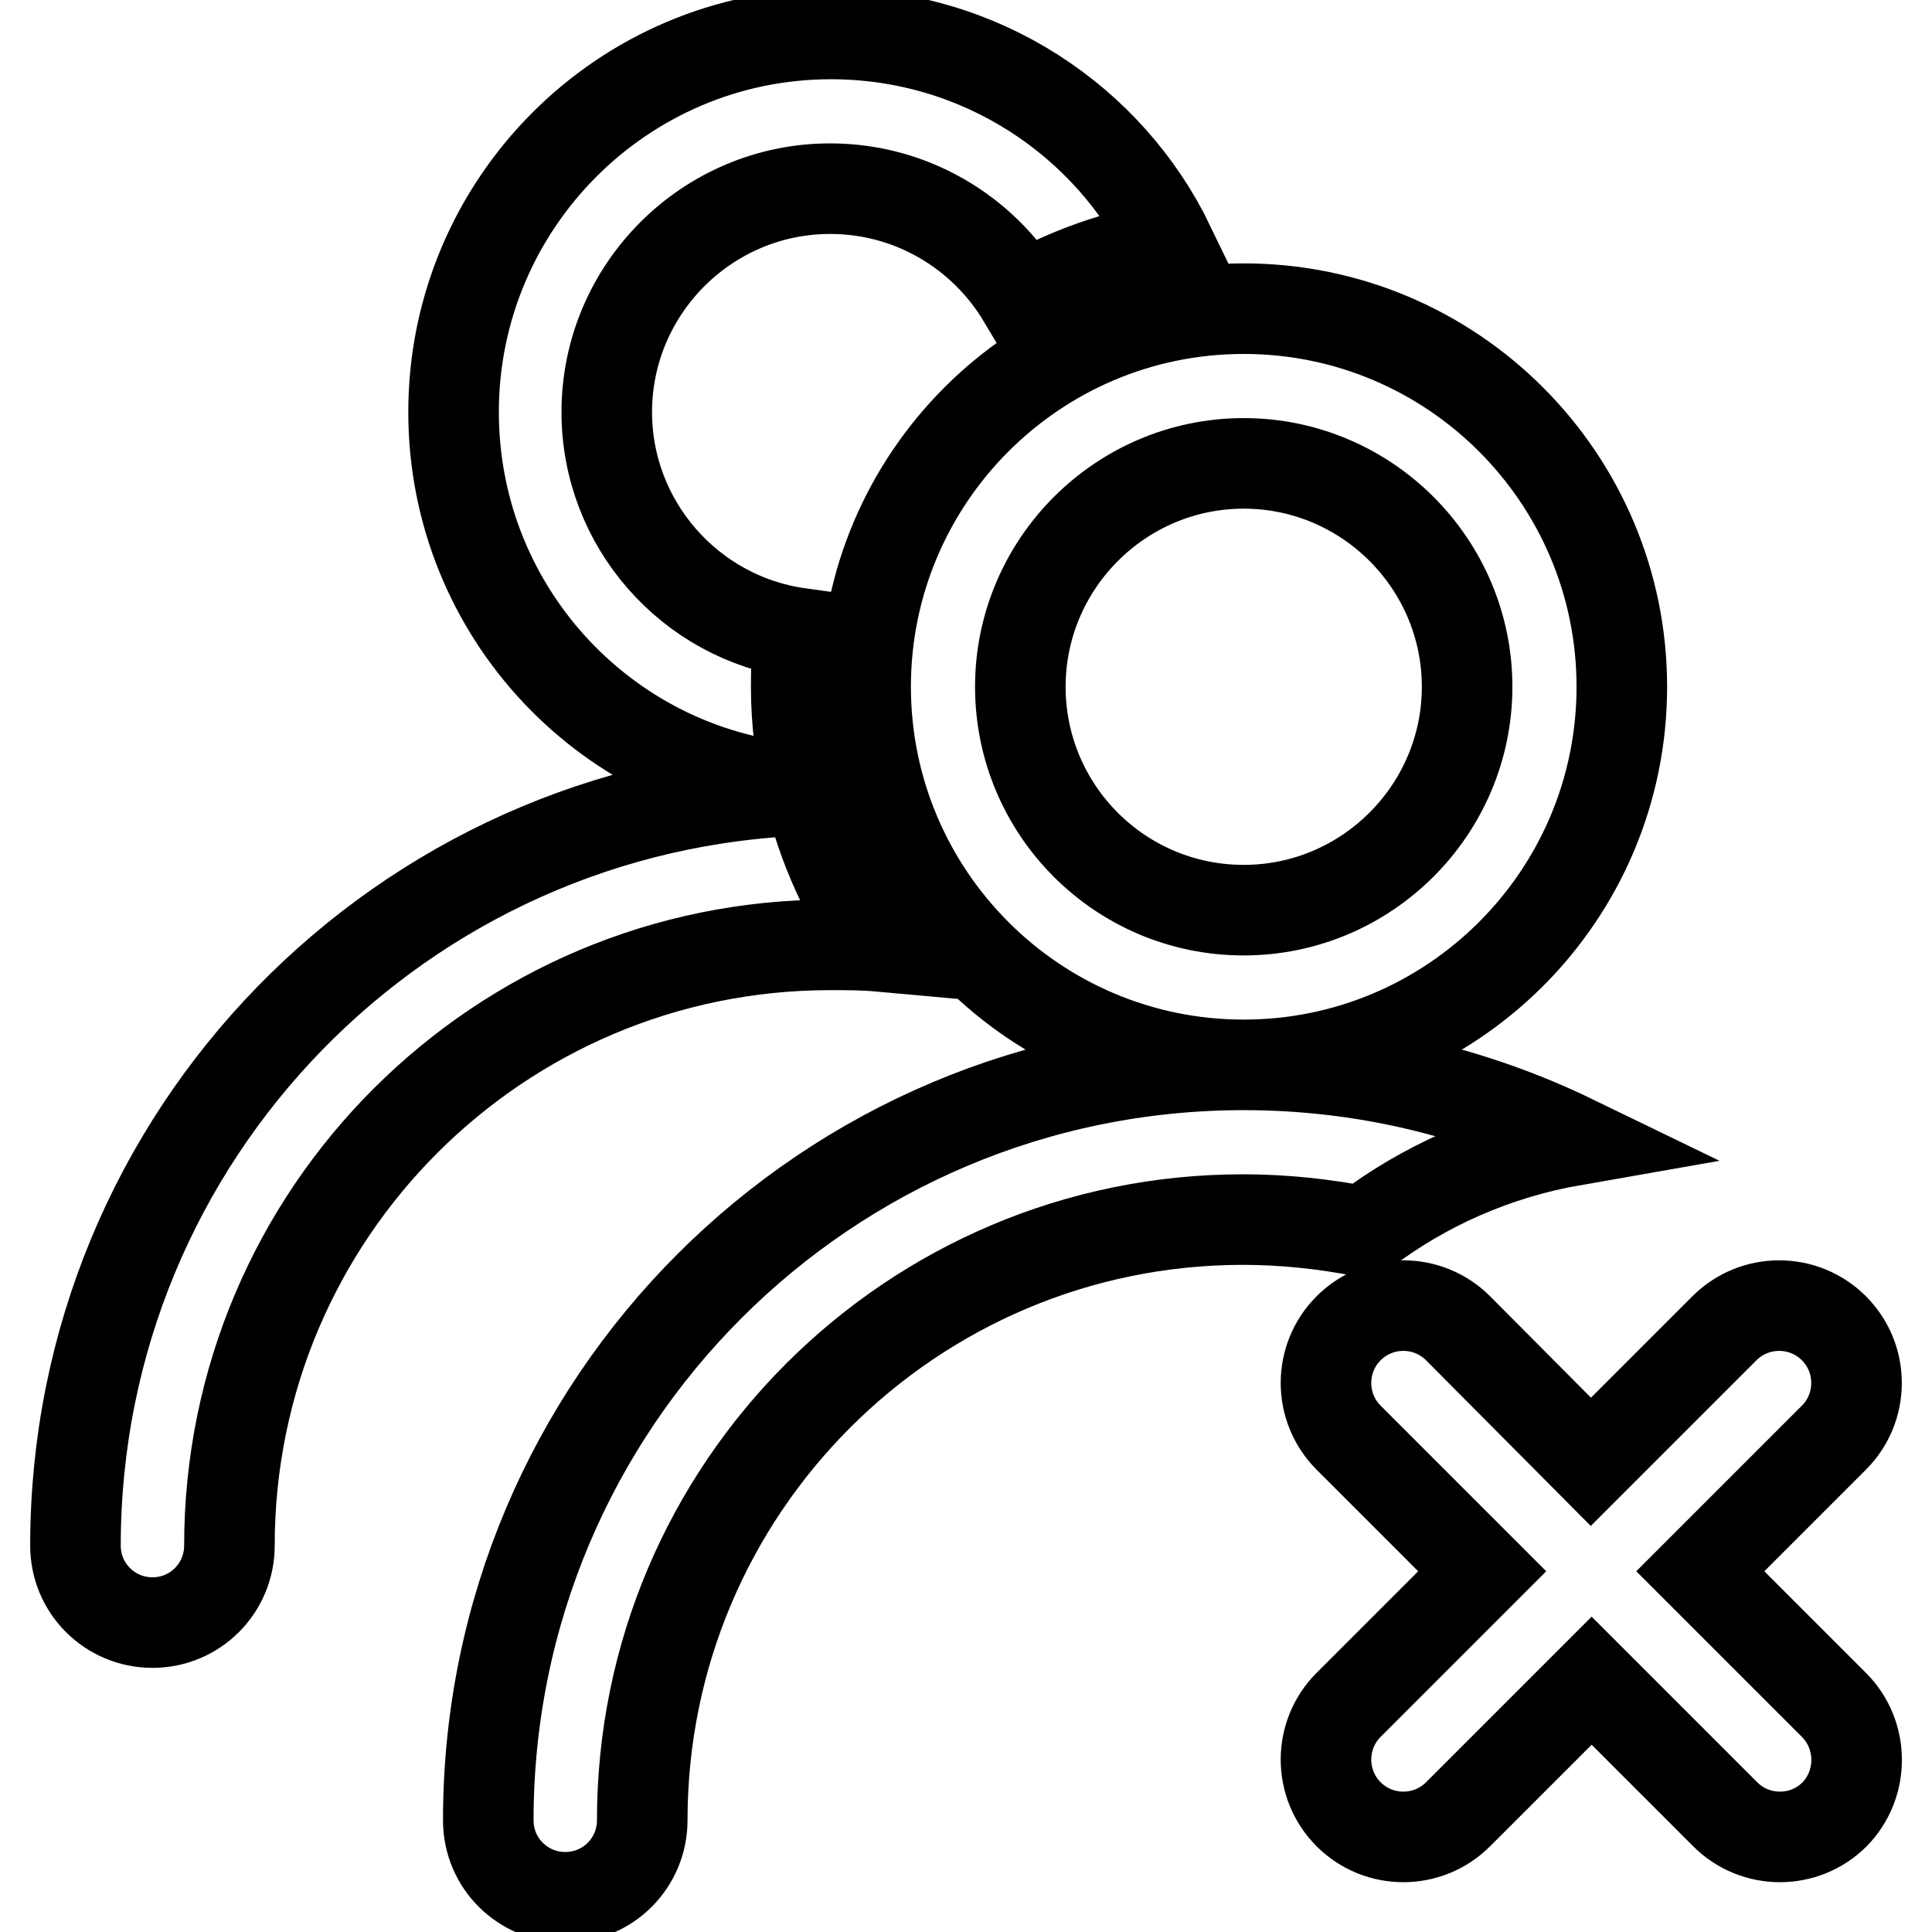 <?xml version="1.0" encoding="utf-8"?>
<!-- Svg Vector Icons : http://www.onlinewebfonts.com/icon -->
<!DOCTYPE svg PUBLIC "-//W3C//DTD SVG 1.1//EN" "http://www.w3.org/Graphics/SVG/1.1/DTD/svg11.dtd">
<svg version="1.1" xmlns="http://www.w3.org/2000/svg" xmlns:xlink="http://www.w3.org/1999/xlink" x="0px" y="0px" viewBox="0 0 256 256" enable-background="new 0 0 256 256" xml:space="preserve">
<g> <path stroke-width="12" fill-opacity="0" stroke="#000000"  d="M107.1,104.6c-1-4.4-1.6-8.9-1.6-13.6c0-2.4,0.1-4.8,0.4-7.1c-14.4-2-25.5-14.4-25.5-29.3 c0-16.3,13.3-29.6,29.6-29.6c10.8,0,20.3,5.8,25.5,14.5c5.9-3.4,12.5-5.7,19.5-6.9C147,16,129.9,4.5,110.1,4.5 C82.5,4.5,60.1,27,60.1,54.6C60.1,81.3,80.9,103.1,107.1,104.6z M243,225.9l-17.7-17.7l17.7-17.7c4-4,4-10.5,0-14.5 c-4-4-10.5-4-14.5,0l-17.7,17.7L193.2,176c-4-4-10.5-4-14.5,0c-4,4-4,10.5,0,14.5l17.7,17.7l-17.7,17.7c-4,4-4,10.5,0,14.5 c4,4,10.5,4,14.5,0l17.7-17.7l17.7,17.7c4,4,10.5,4,14.5,0C247,236.4,247,229.9,243,225.9z M208.5,151.1c-13.2-6.4-28-10-43.7-10 c27.6,0,50.1-22.4,50.1-50.1c0-27.6-22.4-50.1-50.1-50.1S114.7,63.4,114.7,91c0,27.6,22.4,50.1,50.1,50.1 c-55.3,0-100.1,44.8-100.1,100.1c0,5.7,4.6,10.2,10.2,10.2c5.7,0,10.2-4.6,10.2-10.2c0-44,35.7-79.6,79.6-79.6 c5.5,0,10.9,0.6,16,1.6C188.7,157.1,198.2,152.9,208.5,151.1z M135.2,91c0-16.3,13.3-29.6,29.6-29.6c16.3,0,29.6,13.3,29.6,29.6 c0,16.3-13.3,29.6-29.6,29.6C148.4,120.6,135.2,107.3,135.2,91z M116.6,125.4c-4.4-6.1-7.6-13.1-9.4-20.7 C53.2,106.3,10,150.5,10,204.8c0,5.7,4.6,10.2,10.2,10.2c5.7,0,10.2-4.6,10.2-10.2c0-44,35.7-79.6,79.6-79.6 C112.3,125.2,114.4,125.2,116.6,125.4z"/></g>
</svg>